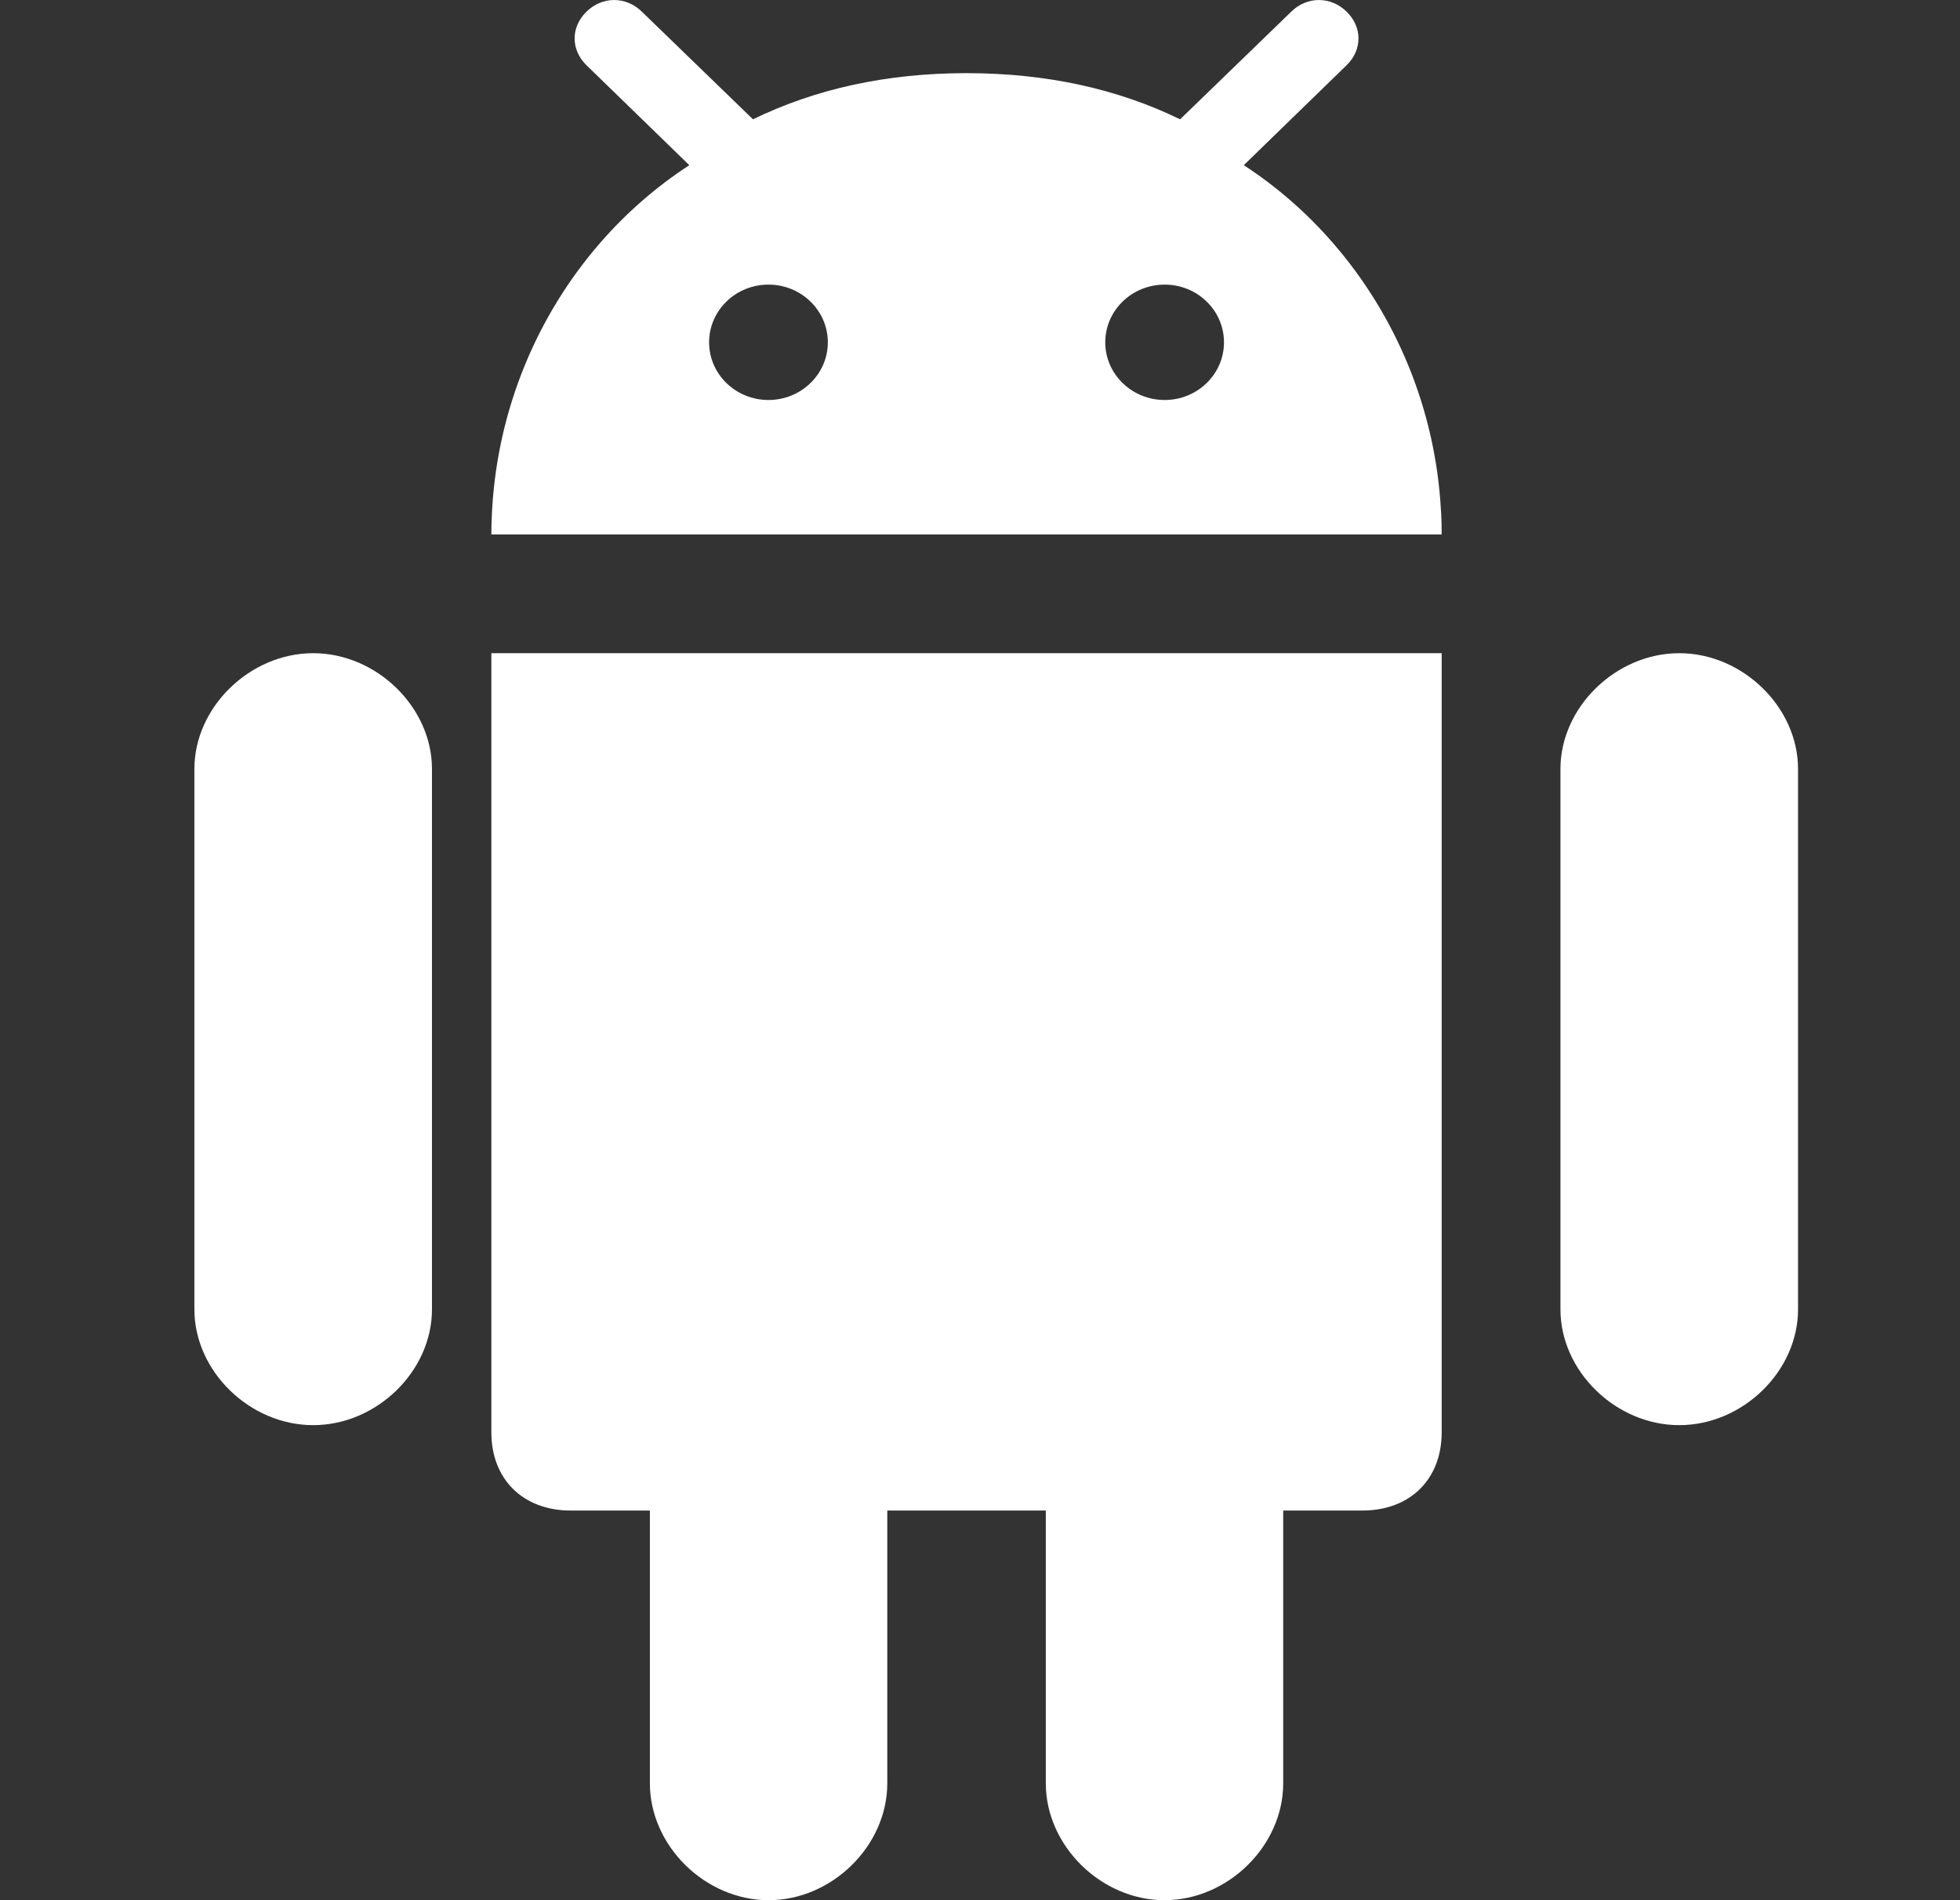 <svg width="33" height="32" viewBox="0 0 33 32" fill="none" xmlns="http://www.w3.org/2000/svg">
<rect x="0" y="0" width="33" height="32" fill="#333333" stroke="none"/>
<path d="M19.606 32C20.674 32 21.605 31.083 21.605 30.032V25.438H22.939C23.74 25.438 24.273 24.912 24.273 24.124V11H8.273V24.124C8.273 24.912 8.807 25.438 9.608 25.438H10.942V30.032C10.942 31.084 11.873 32 12.941 32C14.008 32 14.939 31.084 14.939 30.032V25.438H17.608V30.032C17.608 31.083 18.539 32 19.606 32Z" fill="white"/>
<path d="M28.273 24C29.342 24 30.273 23.092 30.273 22.051V12.948C30.273 11.912 29.342 11 28.273 11C27.205 11 26.273 11.912 26.273 12.948V22.051C26.273 23.092 27.205 24 28.273 24Z" fill="white"/>
<path d="M5.273 24C6.342 24 7.273 23.092 7.273 22.051V12.948C7.273 11.912 6.342 11 5.273 11C4.205 11 3.273 11.912 3.273 12.948V22.051C3.273 23.092 4.205 24 5.273 24Z" fill="white"/>
<path d="M22.672 0.196C22.405 -0.065 22.008 -0.065 21.741 0.196L19.952 1.929L19.869 2.009C18.808 1.493 17.618 1.235 16.293 1.232C16.287 1.232 16.28 1.232 16.274 1.232H16.273C16.267 1.232 16.261 1.232 16.254 1.232C14.929 1.235 13.739 1.493 12.678 2.009L12.595 1.929L10.806 0.196C10.539 -0.065 10.142 -0.065 9.875 0.196C9.608 0.455 9.608 0.84 9.875 1.099L11.606 2.782C11.048 3.144 10.542 3.587 10.102 4.093C9.049 5.306 8.378 6.885 8.285 8.596C8.284 8.614 8.283 8.631 8.282 8.649C8.276 8.765 8.273 8.882 8.273 9H24.273C24.273 8.882 24.271 8.765 24.265 8.649C24.264 8.631 24.262 8.614 24.261 8.596C24.169 6.885 23.497 5.306 22.444 4.094C22.005 3.587 21.498 3.144 20.941 2.782L22.672 1.099C22.939 0.84 22.939 0.455 22.672 0.196ZM12.938 6.736C12.386 6.736 11.939 6.301 11.939 5.765C11.939 5.228 12.386 4.793 12.938 4.793C13.49 4.793 13.938 5.228 13.938 5.765C13.938 6.301 13.49 6.736 12.938 6.736ZM19.609 6.736C19.057 6.736 18.609 6.301 18.609 5.765C18.609 5.228 19.057 4.793 19.609 4.793C20.161 4.793 20.608 5.228 20.608 5.765C20.608 6.301 20.161 6.736 19.609 6.736Z" fill="white"/>
</svg>
